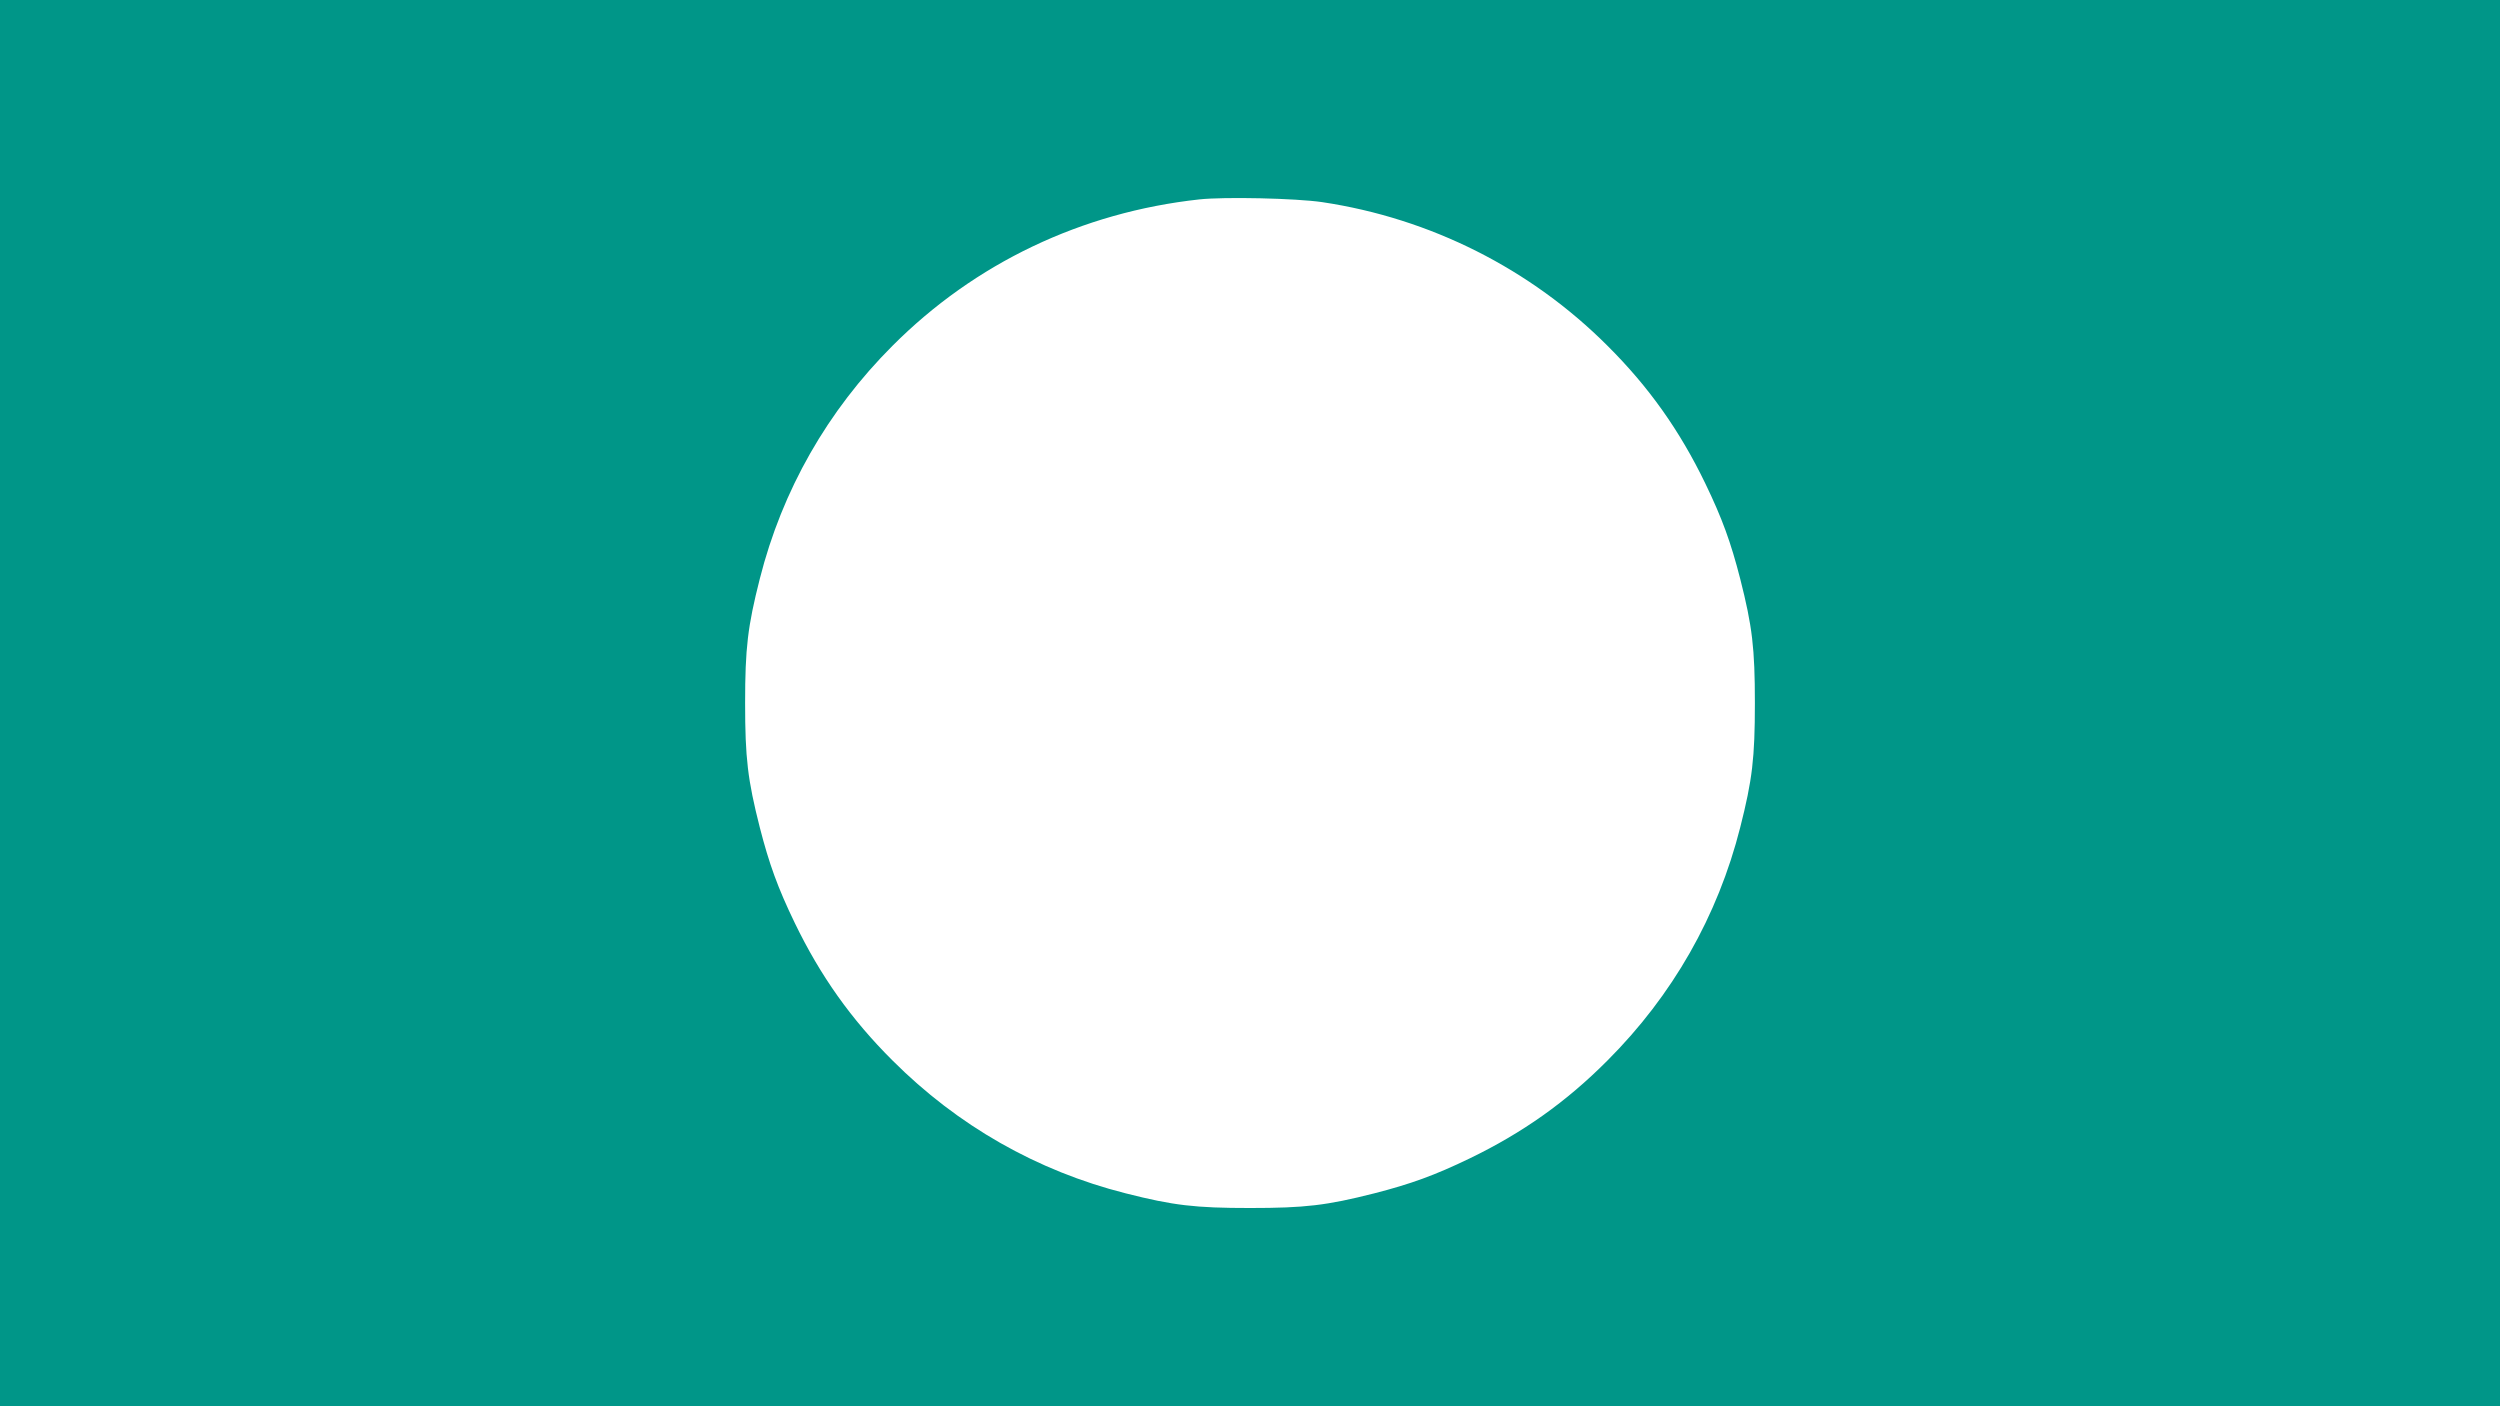 <?xml version="1.0" standalone="no"?>
<!DOCTYPE svg PUBLIC "-//W3C//DTD SVG 20010904//EN"
 "http://www.w3.org/TR/2001/REC-SVG-20010904/DTD/svg10.dtd">
<svg version="1.0" xmlns="http://www.w3.org/2000/svg"
 width="1280pt" height="720pt" viewBox="0 0 1280 720"
 preserveAspectRatio="xMidYMid meet">
<g transform="translate(0,720) scale(0.1,-0.1)"
fill="#009688" stroke="none">
<path d="M0 3600 l0 -3600 6400 0 6400 0 0 3600 0 3600 -6400 0 -6400 0 0
-3600z m6770 2565 c554 -83 1066 -341 1460 -735 212 -211 370 -434 501 -705
87 -180 131 -302 179 -489 62 -244 75 -355 75 -636 0 -281 -13 -392 -75 -636
-115 -455 -347 -861 -680 -1194 -211 -212 -434 -370 -705 -501 -180 -87 -302
-131 -489 -179 -244 -62 -355 -75 -636 -75 -281 0 -392 13 -636 75 -455 115
-861 347 -1194 680 -212 211 -370 434 -501 705 -87 180 -131 302 -179 489 -62
244 -75 355 -75 636 0 281 13 392 75 636 115 455 347 861 680 1194 422 423
968 683 1570 749 129 14 495 6 630 -14z"/>
</g>
</svg>

